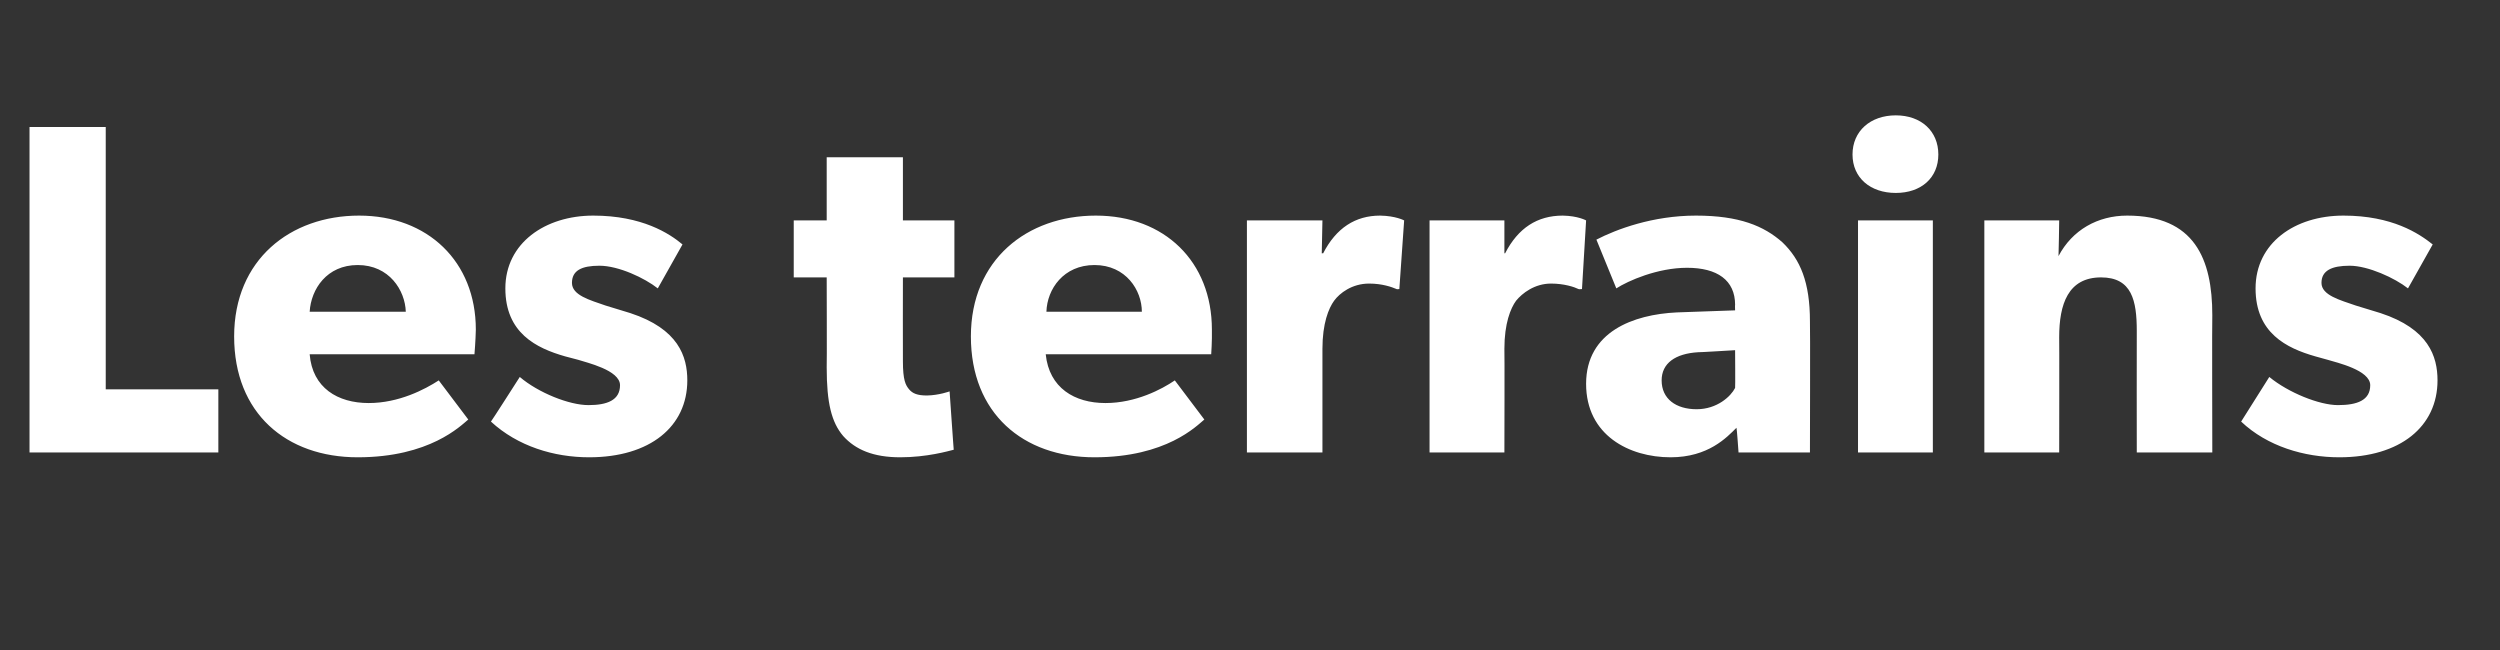 <?xml version="1.0" standalone="no"?><!DOCTYPE svg PUBLIC "-//W3C//DTD SVG 1.1//EN" "http://www.w3.org/Graphics/SVG/1.1/DTD/svg11.dtd"><svg xmlns="http://www.w3.org/2000/svg" version="1.1" width="364.1px" height="94.7px" viewBox="0 -11 364.1 94.7" style="top:-11px"><rect x="0" y="-11" width="364.1" height="94.7" fill="#333333" stroke="none"/>  <desc>Les terrains</desc>  <defs/>  <g id="Polygon56833">    <path d="M 15.4 7.5 L 15.4 45.7 L 31.8 45.7 L 31.8 54.9 L 4.3 54.9 L 4.3 7.5 L 15.4 7.5 Z M 52.1 55.6 C 41.7 55.6 34.1 49.2 34.1 38 C 34.1 26.8 42.3 20.4 52.3 20.4 C 62.3 20.4 69.3 27.1 69.3 37 C 69.27 38.61 69.1 40.6 69.1 40.6 C 69.1 40.6 45.06 40.6 45.1 40.6 C 45.5 45.5 49.2 47.7 53.7 47.7 C 58.1 47.7 61.9 45.7 63.9 44.4 C 63.9 44.4 68.2 50.1 68.2 50.1 C 67.1 51 62.6 55.6 52.1 55.6 Z M 52.1 27.6 C 47.6 27.6 45.3 31.1 45.1 34.4 C 45.1 34.4 59.1 34.4 59.1 34.4 C 59 31.3 56.7 27.6 52.1 27.6 Z M 75.7 43.9 C 78.4 46.2 82.9 48 85.7 48 C 88.4 48 90.3 47.3 90.3 45.1 C 90.3 42.9 85.4 41.8 84.2 41.4 C 84.2 41.4 82.3 40.9 82.3 40.9 C 78.1 39.7 73.6 37.5 73.6 31 C 73.6 24.4 79.4 20.4 86.4 20.4 C 93.5 20.4 97.5 23 99.4 24.6 C 99.4 24.6 95.8 31 95.8 31 C 93.9 29.5 90.1 27.7 87.3 27.7 C 84.7 27.7 83.3 28.4 83.3 30.2 C 83.3 32 85.9 32.7 88.2 33.5 C 88.2 33.5 91.8 34.6 91.8 34.6 C 98.8 36.9 100.1 40.9 100.1 44.4 C 100.1 51.1 94.7 55.6 85.8 55.6 C 80.7 55.6 75.4 54 71.5 50.4 C 71.54 50.41 75.7 43.9 75.7 43.9 C 75.7 43.9 75.65 43.9 75.7 43.9 Z M 131.1 55.6 C 127.2 55.6 124.6 54.5 122.8 52.5 C 121.1 50.5 120.4 47.7 120.4 42.5 C 120.44 42.52 120.4 29.4 120.4 29.4 L 115.6 29.4 L 115.6 21.1 L 120.4 21.1 L 120.4 11.9 L 131.5 11.9 L 131.5 21.1 L 139 21.1 L 139 29.4 L 131.5 29.4 C 131.5 29.4 131.48 41.56 131.5 41.6 C 131.5 44.4 131.9 45.1 132.4 45.7 C 132.9 46.3 133.6 46.6 135 46.6 C 136.76 46.57 138.3 46 138.3 46 C 138.3 46 138.89 54.53 138.9 54.5 C 138.1 54.7 135 55.6 131.1 55.6 Z M 159.4 55.6 C 149 55.6 141.4 49.2 141.4 38 C 141.4 26.8 149.6 20.4 159.6 20.4 C 169.6 20.4 176.5 27.1 176.5 37 C 176.54 38.61 176.4 40.6 176.4 40.6 C 176.4 40.6 152.33 40.6 152.3 40.6 C 152.8 45.5 156.5 47.7 161 47.7 C 165.4 47.7 169.2 45.7 171.1 44.4 C 171.1 44.4 175.4 50.1 175.4 50.1 C 174.3 51 169.9 55.6 159.4 55.6 Z M 159.4 27.6 C 154.9 27.6 152.5 31.1 152.4 34.4 C 152.4 34.4 166.3 34.4 166.3 34.4 C 166.3 31.3 164 27.6 159.4 27.6 Z M 192.6 21.1 L 192.5 25.9 C 192.5 25.9 192.66 25.86 192.7 25.9 C 194.6 22.2 197.4 20.4 201 20.4 C 203.29 20.44 204.5 21.1 204.5 21.1 L 203.8 31.1 C 203.8 31.1 203.36 31.14 203.4 31.1 C 202.7 30.8 201.3 30.3 199.4 30.3 C 196.9 30.3 195.1 31.7 194.3 32.8 C 193.5 33.9 192.6 36.1 192.6 39.8 C 192.59 39.85 192.6 54.9 192.6 54.9 L 181.6 54.9 L 181.6 21.1 L 192.6 21.1 Z M 219.1 21.1 L 219.1 25.9 C 219.1 25.9 219.2 25.86 219.2 25.9 C 221.1 22.2 223.9 20.4 227.6 20.4 C 229.83 20.44 231 21.1 231 21.1 L 230.4 31.1 C 230.4 31.1 229.9 31.14 229.9 31.1 C 229.3 30.8 227.8 30.3 225.9 30.3 C 223.5 30.3 221.7 31.7 220.8 32.8 C 220 33.9 219.1 36.1 219.1 39.8 C 219.14 39.85 219.1 54.9 219.1 54.9 L 208.2 54.9 L 208.2 21.1 L 219.1 21.1 Z M 243.3 55.6 C 237.3 55.6 231 52.4 231 44.9 C 231 37.3 237.9 34.8 244.2 34.5 C 244.17 34.5 252.7 34.2 252.7 34.2 C 252.7 34.2 252.67 33.4 252.7 33.4 C 252.7 29.8 250.1 28 245.7 28 C 241.4 28 237.1 29.9 235.4 31 C 235.4 31 232.5 23.9 232.5 23.9 C 235.4 22.4 240.7 20.4 247 20.4 C 253.3 20.4 256.9 21.9 259.6 24.3 C 262.2 26.8 263.6 30.1 263.6 35.8 C 263.65 35.8 263.6 54.9 263.6 54.9 L 253.2 54.9 C 253.2 54.9 252.95 51.3 252.9 51.3 C 251.5 52.7 248.8 55.6 243.3 55.6 Z M 242 44.4 C 242 47.1 244.1 48.6 247.1 48.6 C 250.1 48.6 252.1 46.7 252.7 45.5 C 252.74 45.54 252.7 40 252.7 40 C 252.7 40 247.33 40.33 247.3 40.3 C 244 40.5 242 41.9 242 44.4 Z M 276.1 5.8 C 279.8 5.8 282.3 8.1 282.3 11.5 C 282.3 14.9 279.8 17.1 276.1 17.1 C 272.4 17.1 269.8 14.9 269.8 11.5 C 269.8 8.1 272.4 5.8 276.1 5.8 Z M 281.5 21.1 L 281.5 54.9 L 270.6 54.9 L 270.6 21.1 L 281.5 21.1 Z M 299.9 21.1 C 299.9 21.1 299.83 26.27 299.8 26.3 C 301.8 22.5 305.5 20.4 309.8 20.4 C 319.6 20.4 322.2 26.7 322.2 34.9 C 322.15 34.91 322.2 54.9 322.2 54.9 L 311.2 54.9 C 311.2 54.9 311.18 37.24 311.2 37.2 C 311.2 32.8 310.5 29.4 306 29.4 C 301.2 29.4 299.9 33.3 299.9 38.1 C 299.93 38.13 299.9 54.9 299.9 54.9 L 289 54.9 L 289 21.1 L 299.9 21.1 Z M 340.5 48 C 343.3 48 345.2 47.3 345.2 45.1 C 345.2 42.9 340.3 41.8 339 41.4 C 339 41.4 337.2 40.9 337.2 40.9 C 333 39.7 328.5 37.5 328.5 31 C 328.5 24.4 334.2 20.4 341.3 20.4 C 348.4 20.4 352.3 23 354.3 24.6 C 354.3 24.6 350.7 31 350.7 31 C 348.8 29.5 344.9 27.7 342.2 27.7 C 339.6 27.7 338.1 28.4 338.1 30.2 C 338.1 32 340.8 32.7 343.1 33.5 C 343.1 33.5 346.7 34.6 346.7 34.6 C 353.7 36.9 355 40.9 355 44.4 C 355 51.1 349.6 55.6 340.7 55.6 C 335.6 55.6 330.2 54 326.4 50.4 C 326.4 50.4 330.5 43.9 330.5 43.9 C 333.3 46.2 337.8 48 340.5 48 Z " stroke="none" fill="#ffffff"/>  </g></svg>